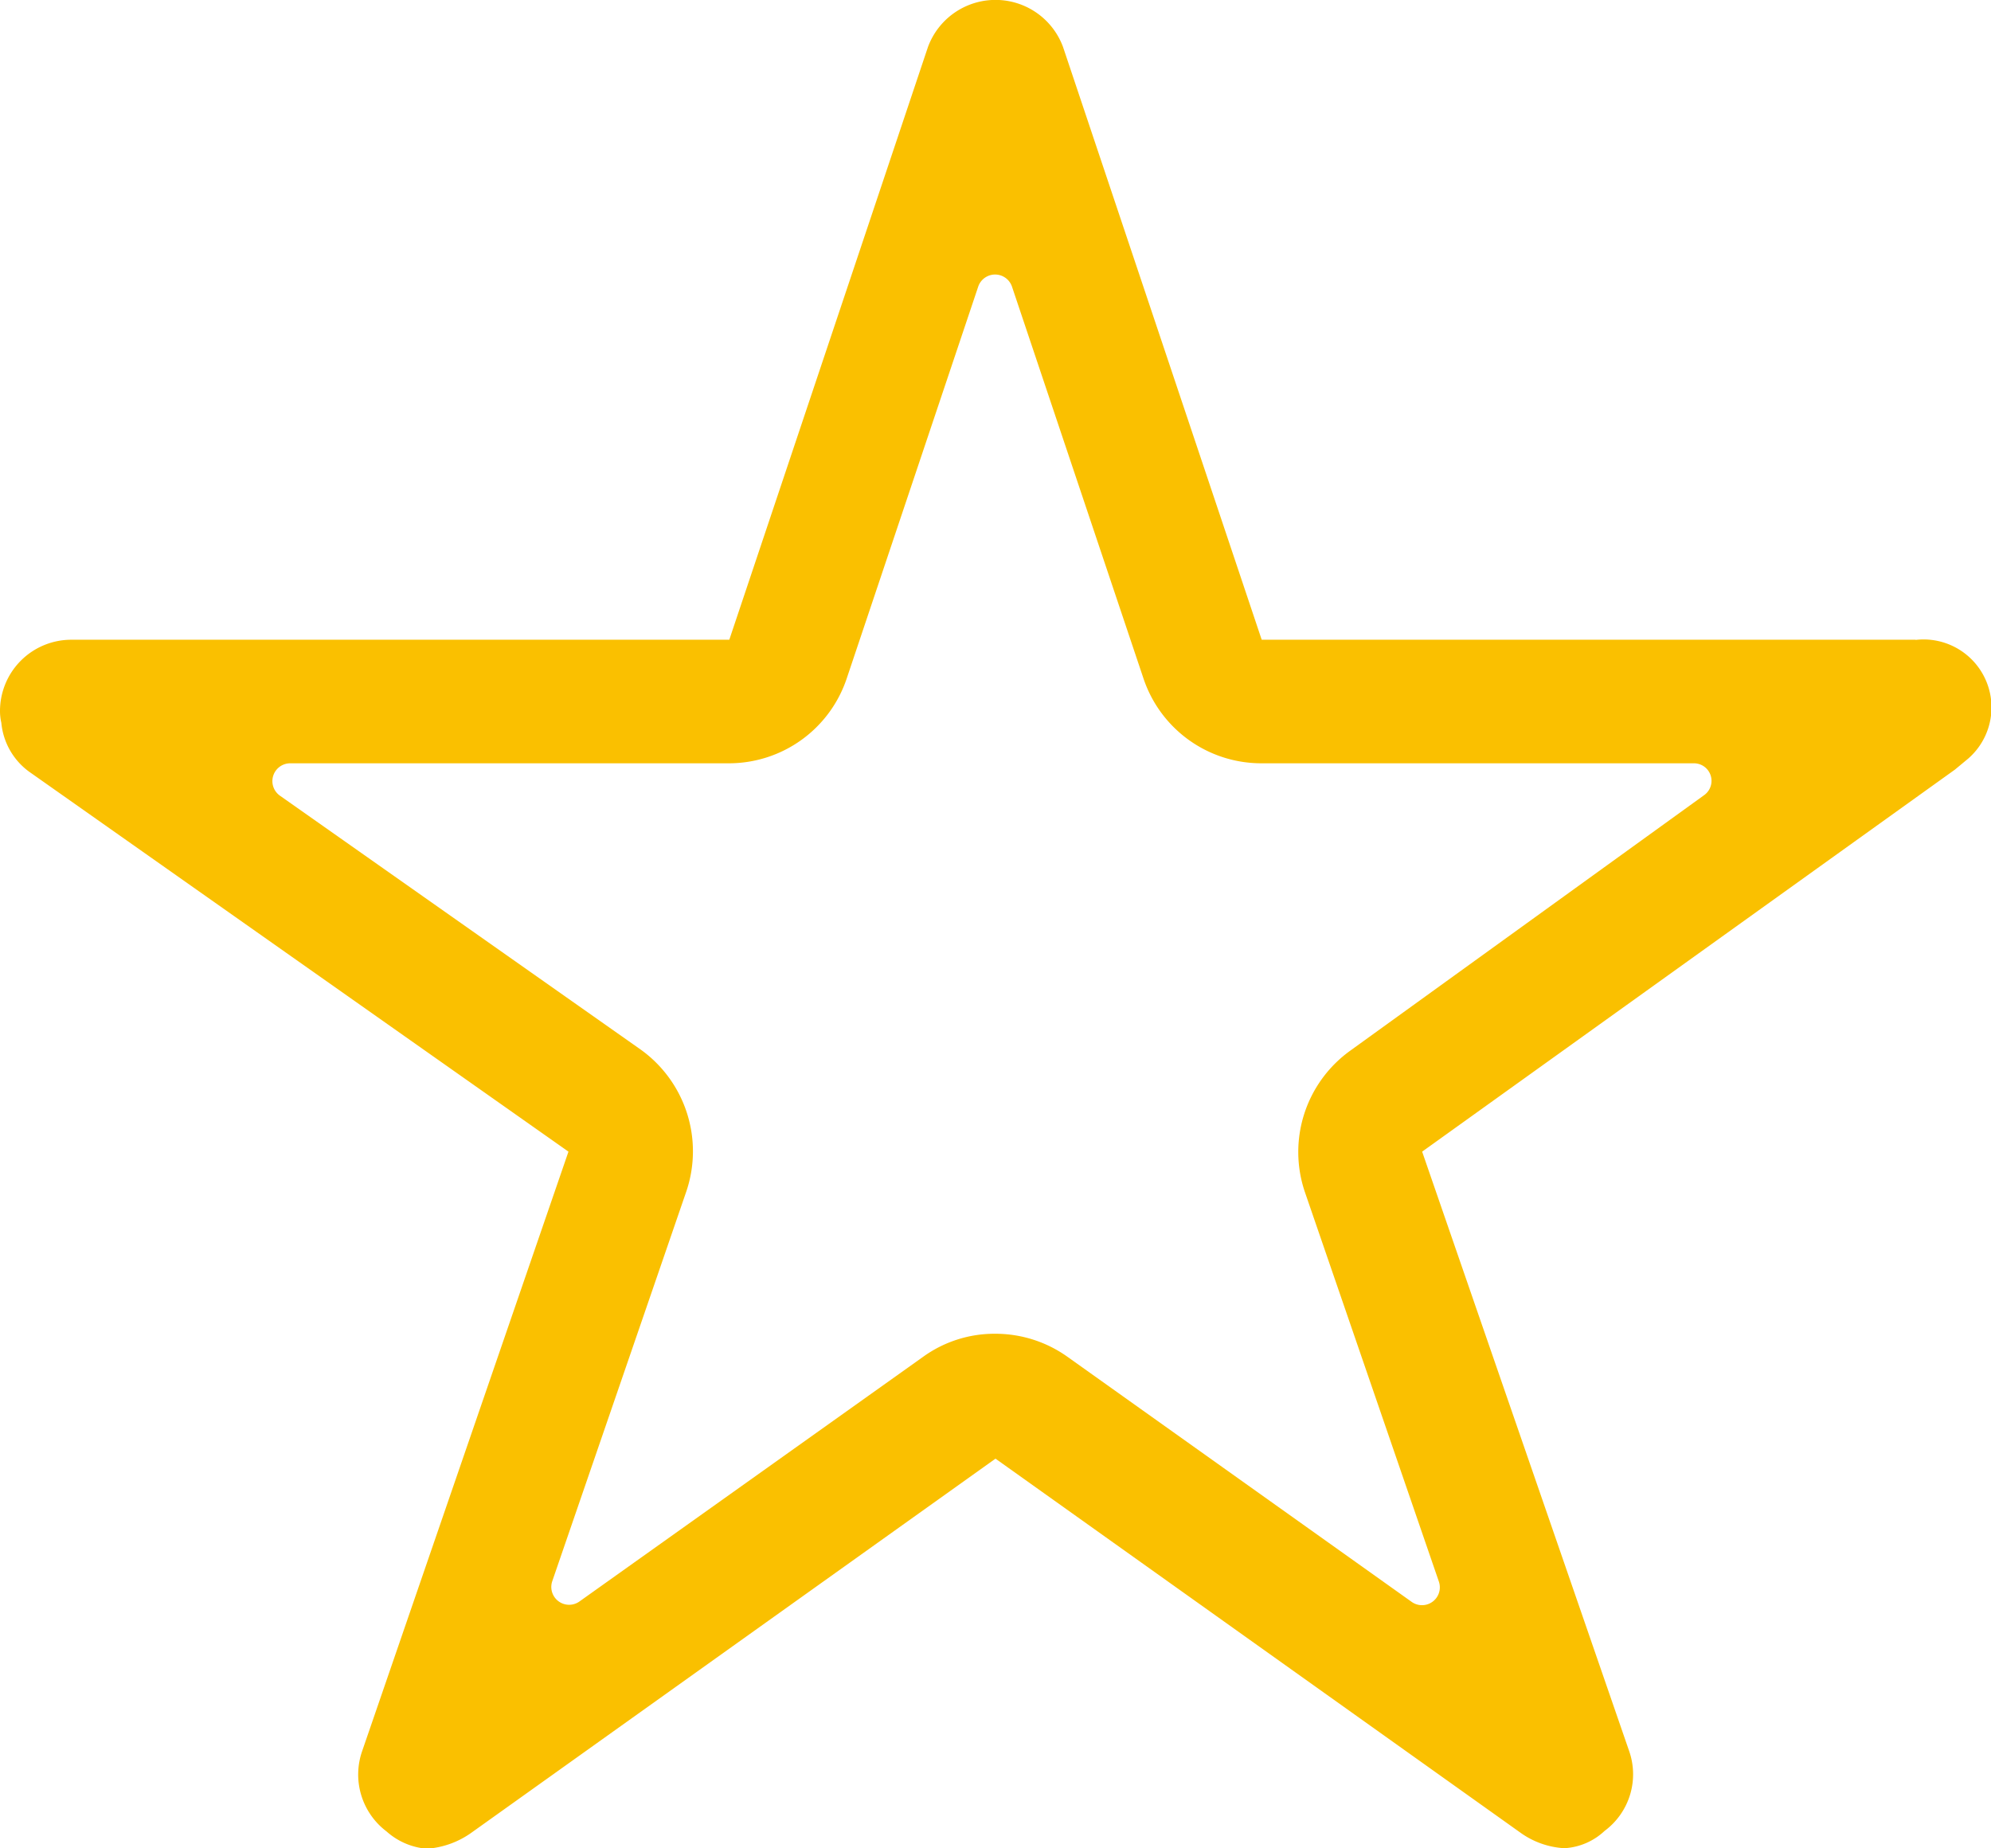 <svg xmlns="http://www.w3.org/2000/svg" width="14.854" height="13.793" viewBox="0 0 14.854 13.793">
  <path id="Icon_ionic-ios-star-outline" data-name="Icon ionic-ios-star-outline" d="M16.54,8.149H11.663L10.181,3.726a.537.537,0,0,0-1.008,0L7.691,8.149H2.78a.532.532,0,0,0-.53.53.39.39,0,0,0,.01.09.51.51,0,0,0,.222.375l4.009,2.825L4.952,16.442a.532.532,0,0,0,.182.6.513.513,0,0,0,.3.129.65.65,0,0,0,.332-.119L9.677,14.26l3.912,2.788a.621.621,0,0,0,.332.119.476.476,0,0,0,.3-.129.526.526,0,0,0,.182-.6L12.86,11.969l3.975-2.851.1-.083a.507.507,0,0,0-.391-.885Zm-4.217,3.067a.931.931,0,0,0-.338,1.054l1,2.908a.133.133,0,0,1-.2.153L10.214,13.5a.926.926,0,0,0-.54-.172.909.909,0,0,0-.537.172L6.57,15.328a.133.133,0,0,1-.2-.153l1-2.908a.934.934,0,0,0-.342-1.061L4.339,9.313a.133.133,0,0,1,.076-.242H7.688a.927.927,0,0,0,.879-.633l.981-2.924a.133.133,0,0,1,.252,0l.981,2.924a.927.927,0,0,0,.879.633h3.226a.131.131,0,0,1,.076.239Z" transform="translate(-2.25 -3.375)" fill="#fac000"/>
</svg>
